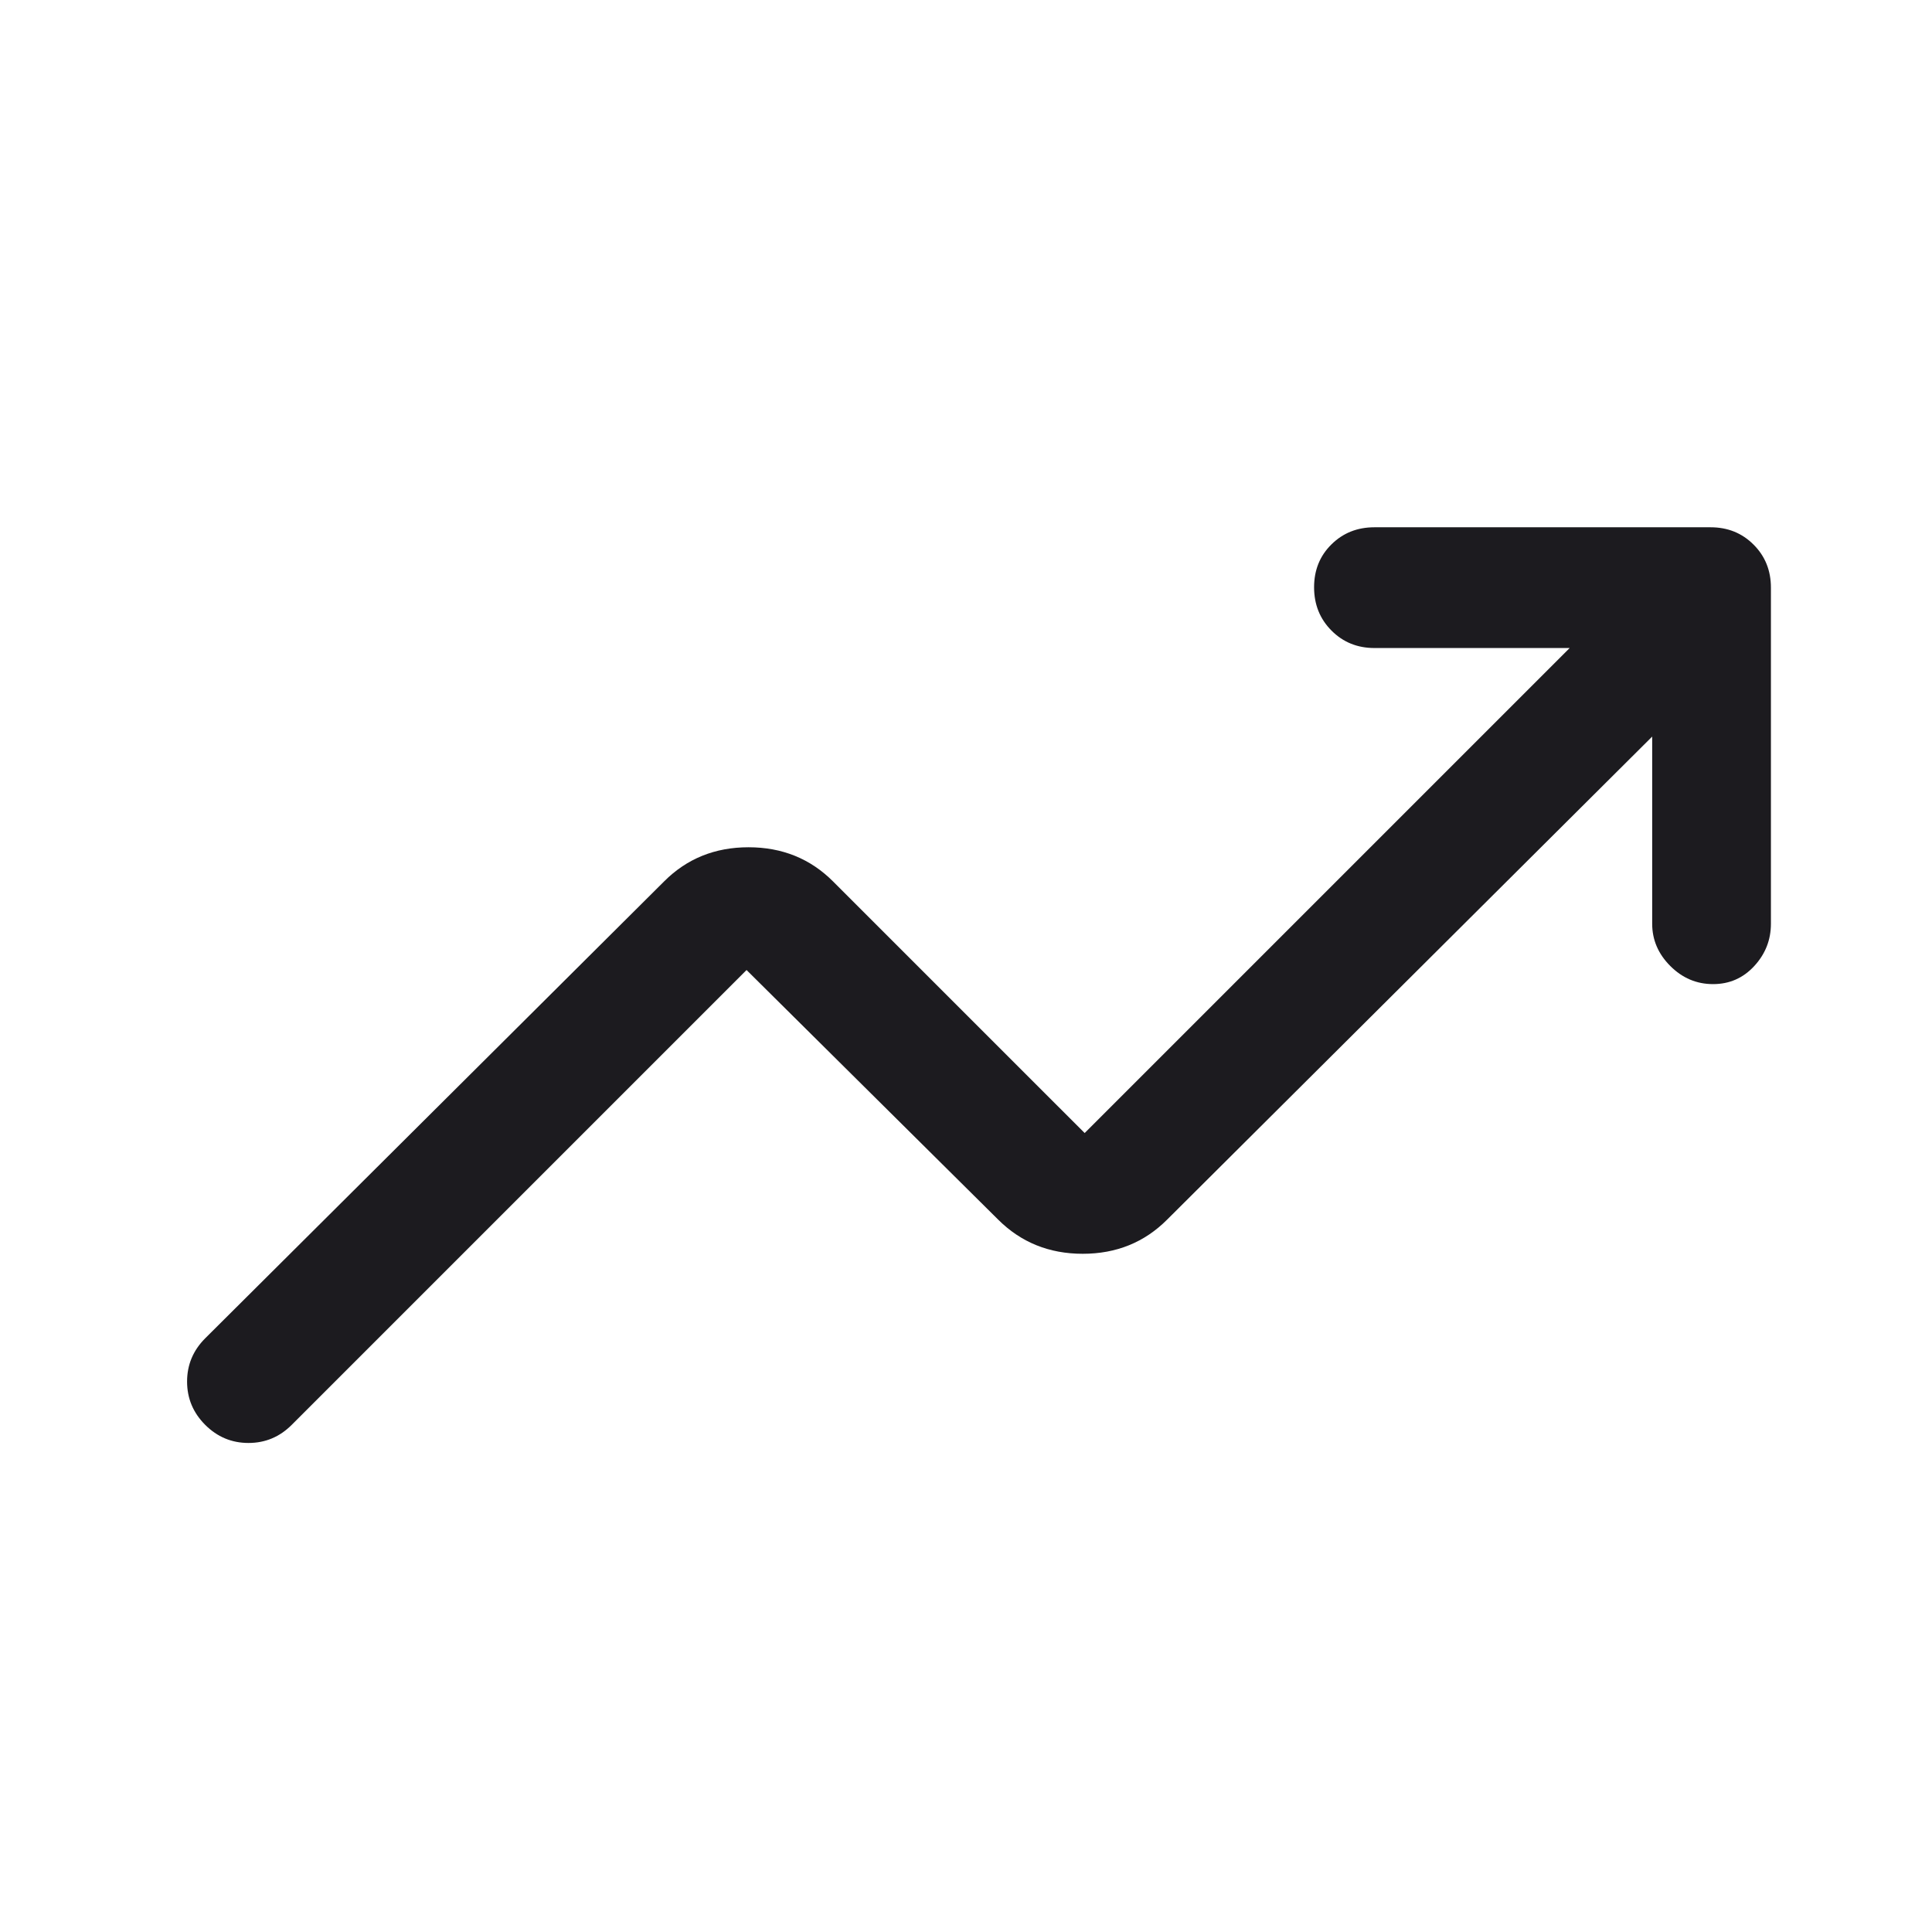 <svg width="48" height="48" viewBox="0 0 48 48" fill="none" xmlns="http://www.w3.org/2000/svg">
<mask id="mask0_5844_6594" style="mask-type:alpha" maskUnits="userSpaceOnUse" x="0" y="0" width="48" height="48">
<rect width="48" height="48" fill="#D9D9D9"/>
</mask>
<g mask="url(#mask0_5844_6594)">
<path d="M5.098 35.4C4.798 35.1 4.648 34.741 4.648 34.325C4.648 33.908 4.798 33.55 5.098 33.25L16.498 21.9C17.063 21.333 17.762 21.05 18.597 21.05C19.431 21.05 20.132 21.333 20.698 21.9L26.948 28.15L38.998 16.1H34.148C33.723 16.1 33.367 15.955 33.08 15.666C32.792 15.377 32.648 15.018 32.648 14.591C32.648 14.163 32.792 13.808 33.08 13.525C33.367 13.241 33.723 13.1 34.148 13.1H42.498C42.923 13.1 43.28 13.243 43.567 13.531C43.855 13.818 43.998 14.175 43.998 14.6V22.95C43.998 23.35 43.861 23.7 43.585 24C43.309 24.3 42.968 24.45 42.56 24.45C42.152 24.45 41.798 24.3 41.498 24C41.198 23.7 41.048 23.35 41.048 22.95V18.3L28.998 30.3C28.434 30.866 27.735 31.15 26.9 31.15C26.066 31.15 25.365 30.866 24.798 30.3L18.548 24.1L7.248 35.4C6.948 35.7 6.59 35.85 6.173 35.85C5.757 35.85 5.398 35.7 5.098 35.4Z" fill="#1C1B1F"/>
</g>
</svg>
